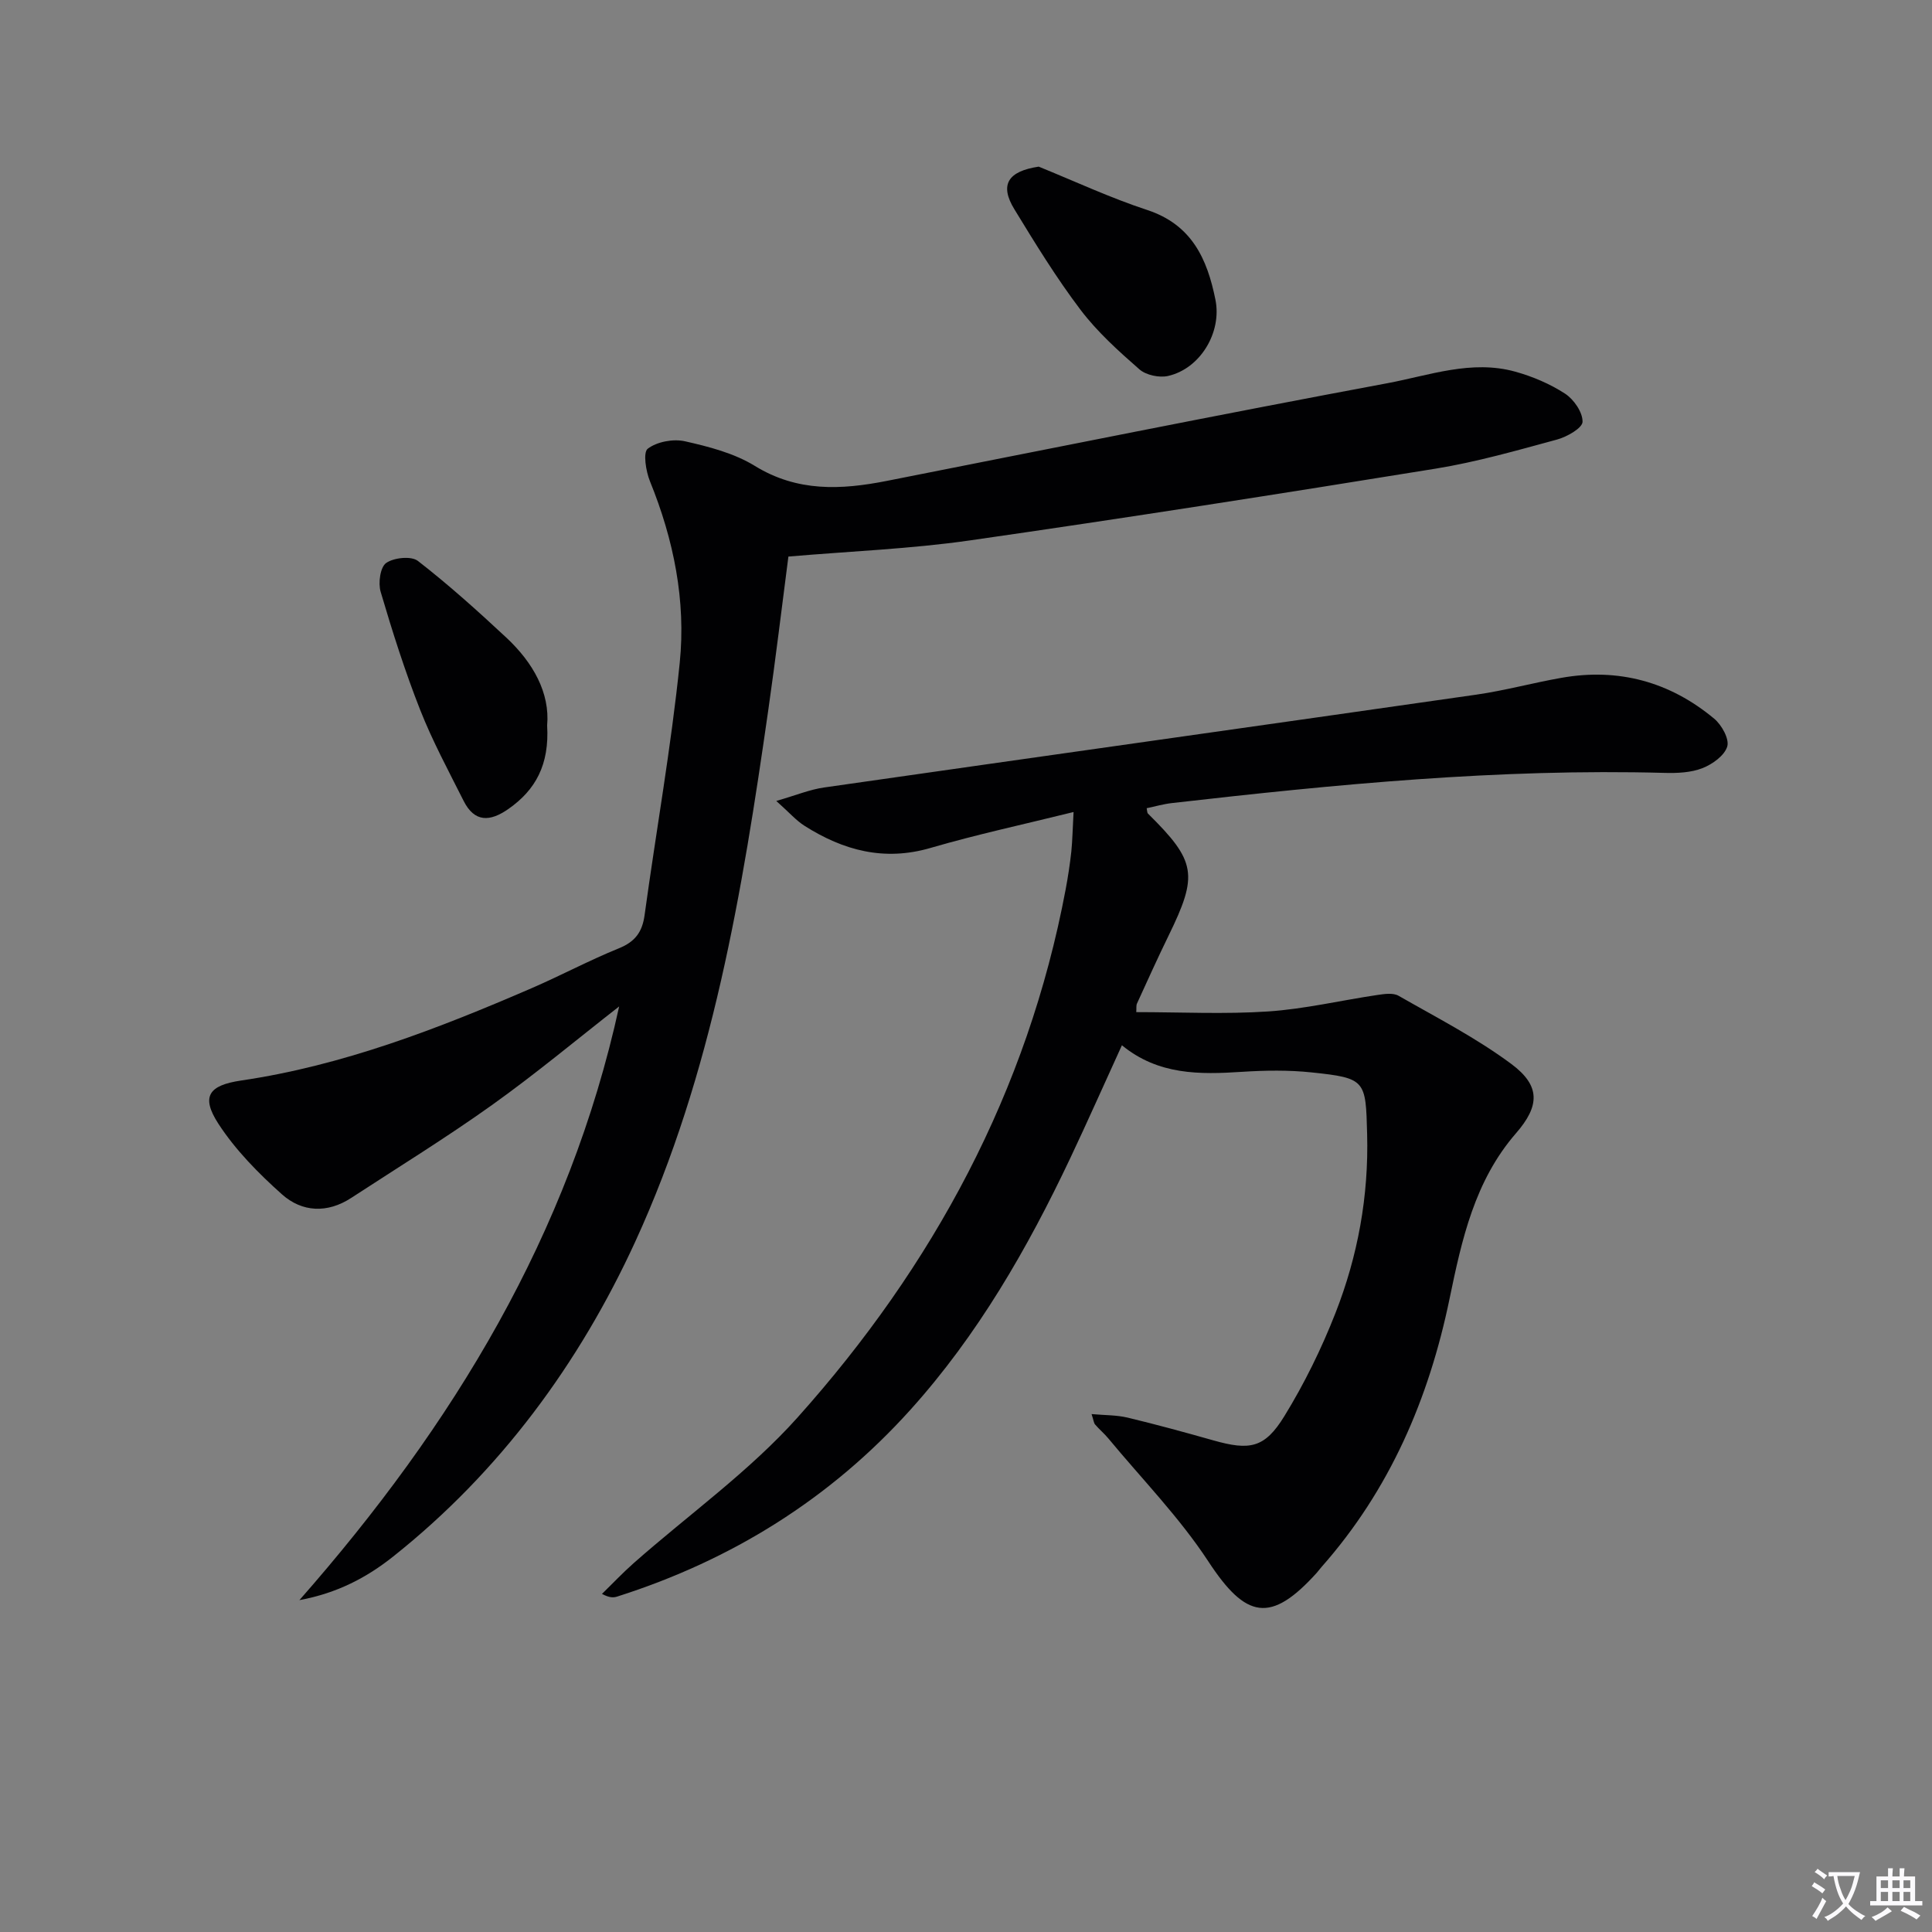 <svg enable-background="new 0 0 400 400" viewBox="0 0 400 400" xmlns="http://www.w3.org/2000/svg"><rect x="0" y="0" width="400" height="400" fill="#808080" stroke="none"/><path d="m377.9 391.2c-.2.3-.4.5-.6.8-.7-.6-1.4-1-2.2-1.5.2-.3.4-.5.5-.8.6.4 1.4.8 2.3 1.5zm-1.8 6.1c-.2-.2-.5-.4-.9-.6.4-.6.8-1.2 1.2-1.9s.7-1.3.9-1.9c.3.3.5.5.8.7-.7 1.3-1.4 2.6-2 3.7zm2.2-9c-.3.3-.5.5-.6.8-.6-.6-1.3-1.1-2-1.5.3-.3.5-.5.6-.7.6.5 1.3.9 2 1.4zm.3.2v-.9h2 4.5c-.3 1.3-.6 2.5-1 3.6s-.9 2.1-1.4 3c.4.5 1 1 1.6 1.4s1.2.8 1.9 1.1c-.3.2-.5.4-.8.8-.4-.3-1-.7-1.6-1.2s-1.2-1.1-1.6-1.6c-.5.6-1.1 1.1-1.7 1.6s-1.4.9-2.1 1.4c-.1-.3-.3-.5-.7-.8.6-.2 1.2-.5 1.9-1s1.4-1.1 2-1.8c-.5-.8-.9-1.6-1.2-2.5s-.6-2-.8-3.2c-.4.1-.7.1-1 .1zm2.5 2.7c.3 1 .7 1.7 1 2.2.3-.5.6-1.1 1-2s.6-1.9.9-3h-3.2-.4c.1.9.3 1.8.7 2.8z" fill="#fbfafc"/><path d="m396.5 388.5v1.5 3.6h1.5v.9c-.4 0-1 0-1.7 0h-7.9c-.5 0-.9 0-1.2 0v-.9h1.3v-3.5c0-.7 0-1.2 0-1.6h2.4c0-.8 0-1.4 0-1.7h1c0 .3-.1.8-.1 1.7h1.5c0-.8 0-1.4 0-1.7h1c0 .3-.1.9-.1 1.7zm-8.2 9.2c-.2-.3-.5-.5-.8-.8.8-.3 1.4-.6 1.9-.9s1-.7 1.4-1.1c.3.3.6.5.9.8-1.6 1-2.8 1.6-3.4 2zm2.6-6.8v-1.6h-1.5v1.6zm0 2.7v-1.9h-1.5v1.9zm2.4-2.7v-1.6h-1.5v1.6zm0 2.7v-1.9h-1.5v1.9zm.2 2 .7-.8c.4.2.9.5 1.6.8s1.3.7 1.8 1c-.3.3-.5.5-.8.8-.4-.3-1.5-1-3.3-1.8zm2-4.7v-1.6h-1.4v1.6zm0 2.7v-1.9h-1.4v1.9z" fill="#fbfafc"/><g fill="#010103"><path d="m222.27 168.12c-10.38 2.57-20.1 4.66-29.63 7.44-9.59 2.8-18.03.51-26.05-4.57-1.76-1.11-3.17-2.76-5.87-5.16 4.09-1.18 6.94-2.37 9.9-2.79 45.03-6.45 90.07-12.77 135.1-19.23 5.89-.85 11.67-2.44 17.54-3.47 11.83-2.1 22.47.81 31.65 8.46 1.55 1.29 3.16 4.2 2.7 5.75-.56 1.88-3.07 3.68-5.14 4.49-2.38.93-5.21 1.05-7.83.98-34.2-.93-68.13 2.37-102.03 6.25-1.75.2-3.47.7-5.2 1.06.11.52.08.93.26 1.11 10 9.88 10.45 12.66 4.25 25.32-2.26 4.63-4.38 9.33-6.52 14.01-.19.41-.09.95-.15 1.78 9.18 0 18.28.46 27.31-.14 7.57-.51 15.06-2.29 22.6-3.41 1.44-.21 3.26-.49 4.39.16 7.9 4.52 16.08 8.72 23.35 14.12 6.08 4.52 5.9 8.68.97 14.35-8.56 9.85-11.22 22-13.75 34.24-4.28 20.71-12.38 39.59-26.53 55.58-.33.37-.62.79-.95 1.16-9.55 10.59-14.69 9.55-22.47-2.34-5.97-9.11-13.73-17.04-20.71-25.47-.84-1.01-1.87-1.87-2.72-2.86-.29-.33-.32-.88-.74-2.17 2.76.25 5.17.19 7.45.73 5.96 1.43 11.88 3.05 17.78 4.72 7.51 2.12 10.6 1.62 14.67-5 4.15-6.75 7.7-13.98 10.59-21.36 4.64-11.84 6.9-24.21 6.56-37.06-.29-11.17-.26-11.59-11.5-12.77-4.75-.5-9.61-.43-14.39-.12-8.76.57-17.33.7-24.88-5.5-3.7 8.09-7.11 15.8-10.72 23.43-8.86 18.71-19.13 36.56-33.05 52.02-16.63 18.47-37.04 31.15-60.69 38.68-.75.24-1.55.33-3.19-.54 2.2-2.14 4.31-4.38 6.6-6.4 11.34-10.01 23.87-18.93 33.89-30.12 28.09-31.39 47.64-67.5 55.51-109.33.49-2.61.89-5.24 1.18-7.88.23-2.3.26-4.6.46-8.15z"/><path d="m128.19 208.37c-8.76 6.84-17.31 13.98-26.35 20.43-9.46 6.75-19.38 12.86-29.13 19.22-4.94 3.22-10.17 2.97-14.34-.75-4.88-4.36-9.63-9.18-13.16-14.62-3.66-5.65-1.99-7.95 4.71-8.94 21.07-3.1 40.72-10.72 60.11-19.1 6.1-2.64 11.98-5.79 18.12-8.28 3.33-1.35 4.82-3.35 5.3-6.83 2.39-17.43 5.5-34.78 7.28-52.26 1.31-12.86-1.24-25.49-6.16-37.59-.85-2.09-1.47-5.98-.46-6.75 1.9-1.45 5.27-2.08 7.69-1.54 4.98 1.12 10.2 2.47 14.48 5.1 8.81 5.42 17.85 4.97 27.3 3.11 34.52-6.82 69.02-13.77 103.61-20.22 8.7-1.62 17.47-4.92 26.53-2.4 3.6 1 7.2 2.53 10.32 4.56 1.81 1.18 3.65 3.85 3.61 5.82-.03 1.29-3.21 3.11-5.27 3.67-8.32 2.26-16.66 4.65-25.16 6.03-32.11 5.2-64.24 10.24-96.43 14.86-12.29 1.76-24.77 2.24-37.56 3.34-1.39 10.69-2.65 21.2-4.15 31.67-5.39 37.68-11.59 75.4-27.56 110.18-11.56 25.17-28.01 47.61-50.09 65.16-5.43 4.32-11.54 7.59-19.44 9.05 31.89-36.27 55.89-75.78 66.2-122.92z"/><path d="m113.28 150.19c.48 8.12-2.38 13.35-8.01 17.29-3.81 2.67-7.03 2.84-9.3-1.7-3.12-6.21-6.44-12.36-8.98-18.81-3.15-7.99-5.75-16.2-8.18-24.44-.54-1.82-.09-5.11 1.14-5.97 1.6-1.12 5.21-1.49 6.58-.42 6.38 4.95 12.41 10.38 18.32 15.89 5.54 5.18 9.03 11.44 8.43 18.16z"/><path d="m215.05 34.5c7.47 3.03 14.81 6.46 22.45 8.97 9.25 3.04 12.45 10.13 14.15 18.62 1.34 6.72-3.13 14.23-9.82 15.75-1.82.41-4.56-.17-5.94-1.38-4.34-3.8-8.72-7.75-12.18-12.32-5-6.6-9.36-13.71-13.68-20.79-3.14-5.12-1.35-7.89 5.02-8.85z"/></g></svg>